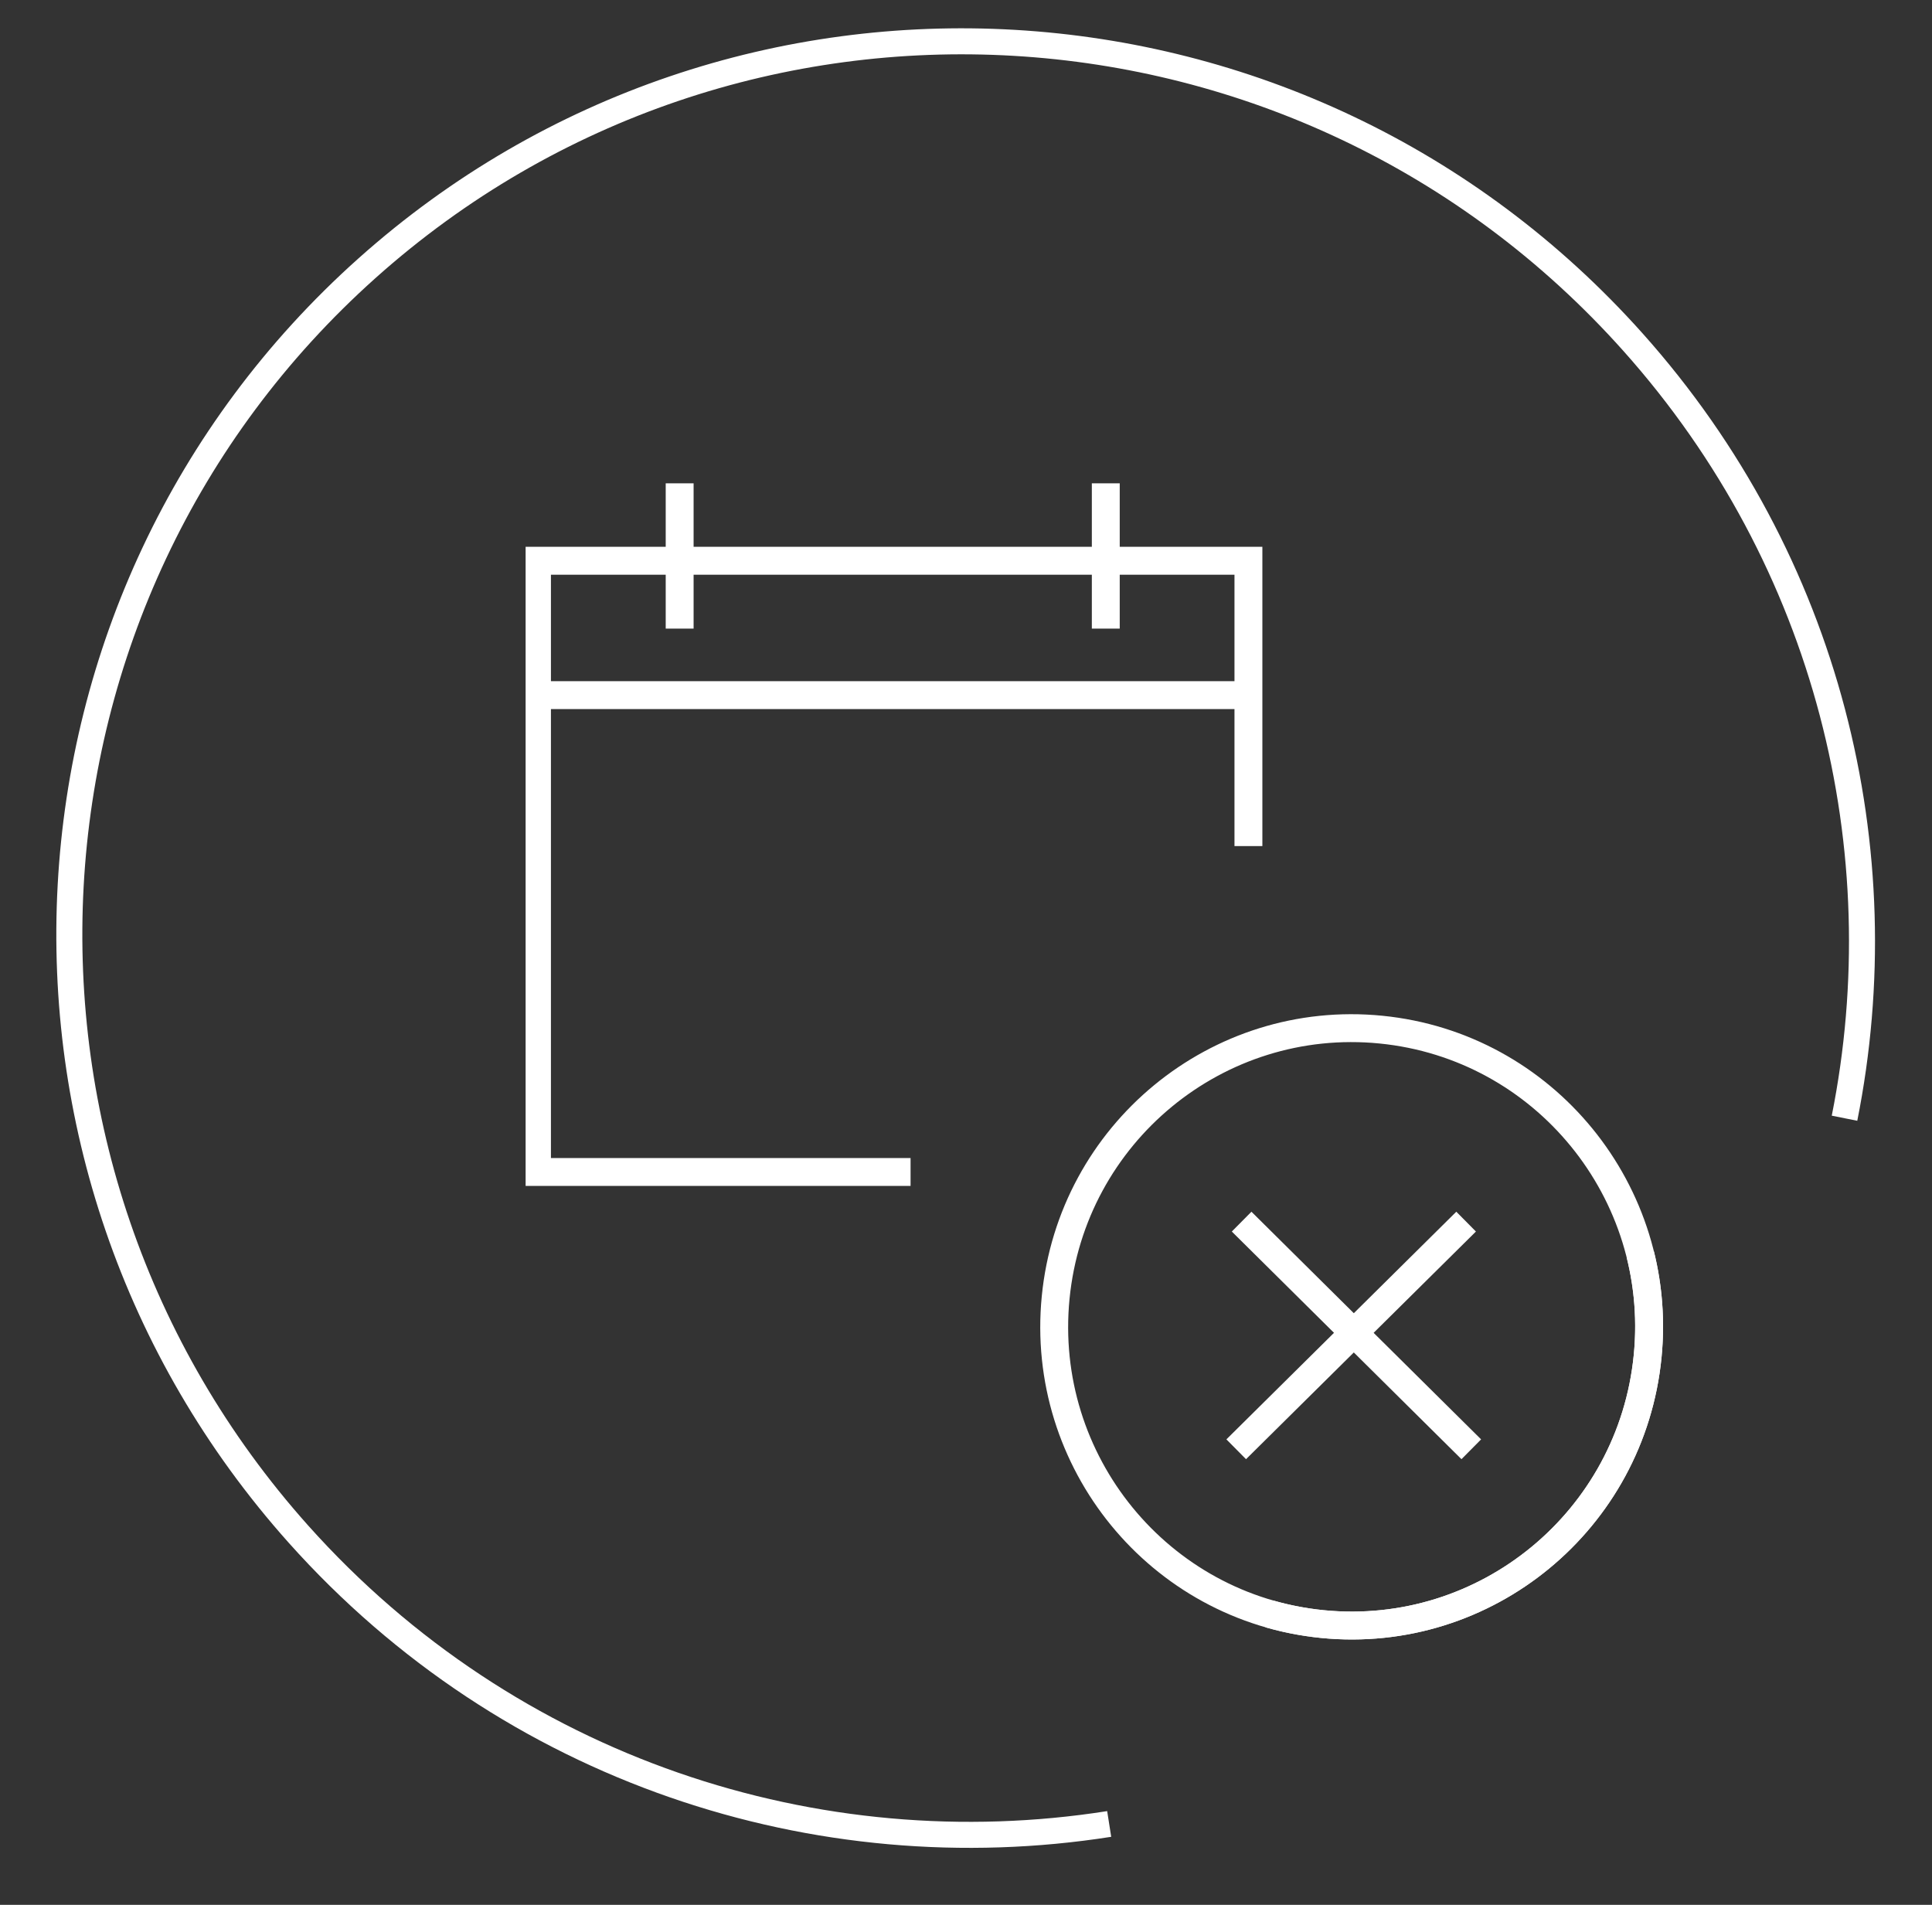 <svg width="71" height="70" viewBox="0 0 71 70" fill="none" xmlns="http://www.w3.org/2000/svg">
<rect x="0" y="0" width="71" height="70" fill="#333333" stroke="none"/>
<g clip-path="url(#clip0_5020_23266)">
<path d="M33.463 43.068H19.734V20.607H45.879V31.092" stroke="white" stroke-width="1.025" stroke-miterlimit="10"/>
<path d="M19.734 25.545H45.879" stroke="white" stroke-width="1.025" stroke-miterlimit="10"/>
<path d="M24.977 23.1V17.762" stroke="white" stroke-width="1.025" stroke-miterlimit="10"/>
<path d="M40.637 23.1V17.762" stroke="white" stroke-width="1.025" stroke-miterlimit="10"/>
<path d="M60.55 49.84C61.144 43.808 56.756 38.434 50.749 37.837C44.741 37.24 39.389 41.647 38.795 47.679C38.201 53.711 42.589 59.085 48.596 59.682C54.604 60.279 59.956 55.873 60.55 49.84Z" stroke="white" stroke-width="1.025" stroke-miterlimit="10"/>
<path d="M60.284 46.112C60.578 47.298 60.677 48.554 60.55 49.84C59.956 55.873 54.604 60.279 48.597 59.682C47.923 59.615 47.27 59.488 46.643 59.307" stroke="white" stroke-width="1.025" stroke-miterlimit="10"/>
<path d="M45.629 44.893L54.069 53.259" stroke="white" stroke-width="1.025" stroke-miterlimit="10"/>
<path d="M53.879 44.893L45.43 53.259" stroke="white" stroke-width="1.025" stroke-miterlimit="10"/>
</g>
<path d="M67.785 41.093C69.751 31.263 67.219 20.642 60.008 12.57C47.861 -1.029 27.035 -2.246 13.493 9.851C-0.049 21.948 -1.18 42.779 10.967 56.377C18.74 65.078 30.065 68.71 40.762 67.028" stroke="white" stroke-width="0.956" stroke-miterlimit="10"/>
<defs>
<clipPath id="clip0_5020_23266">
<rect width="42.308" height="43" fill="white" transform="translate(19.316 17.762)"/>
</clipPath>
</defs>
</svg>

